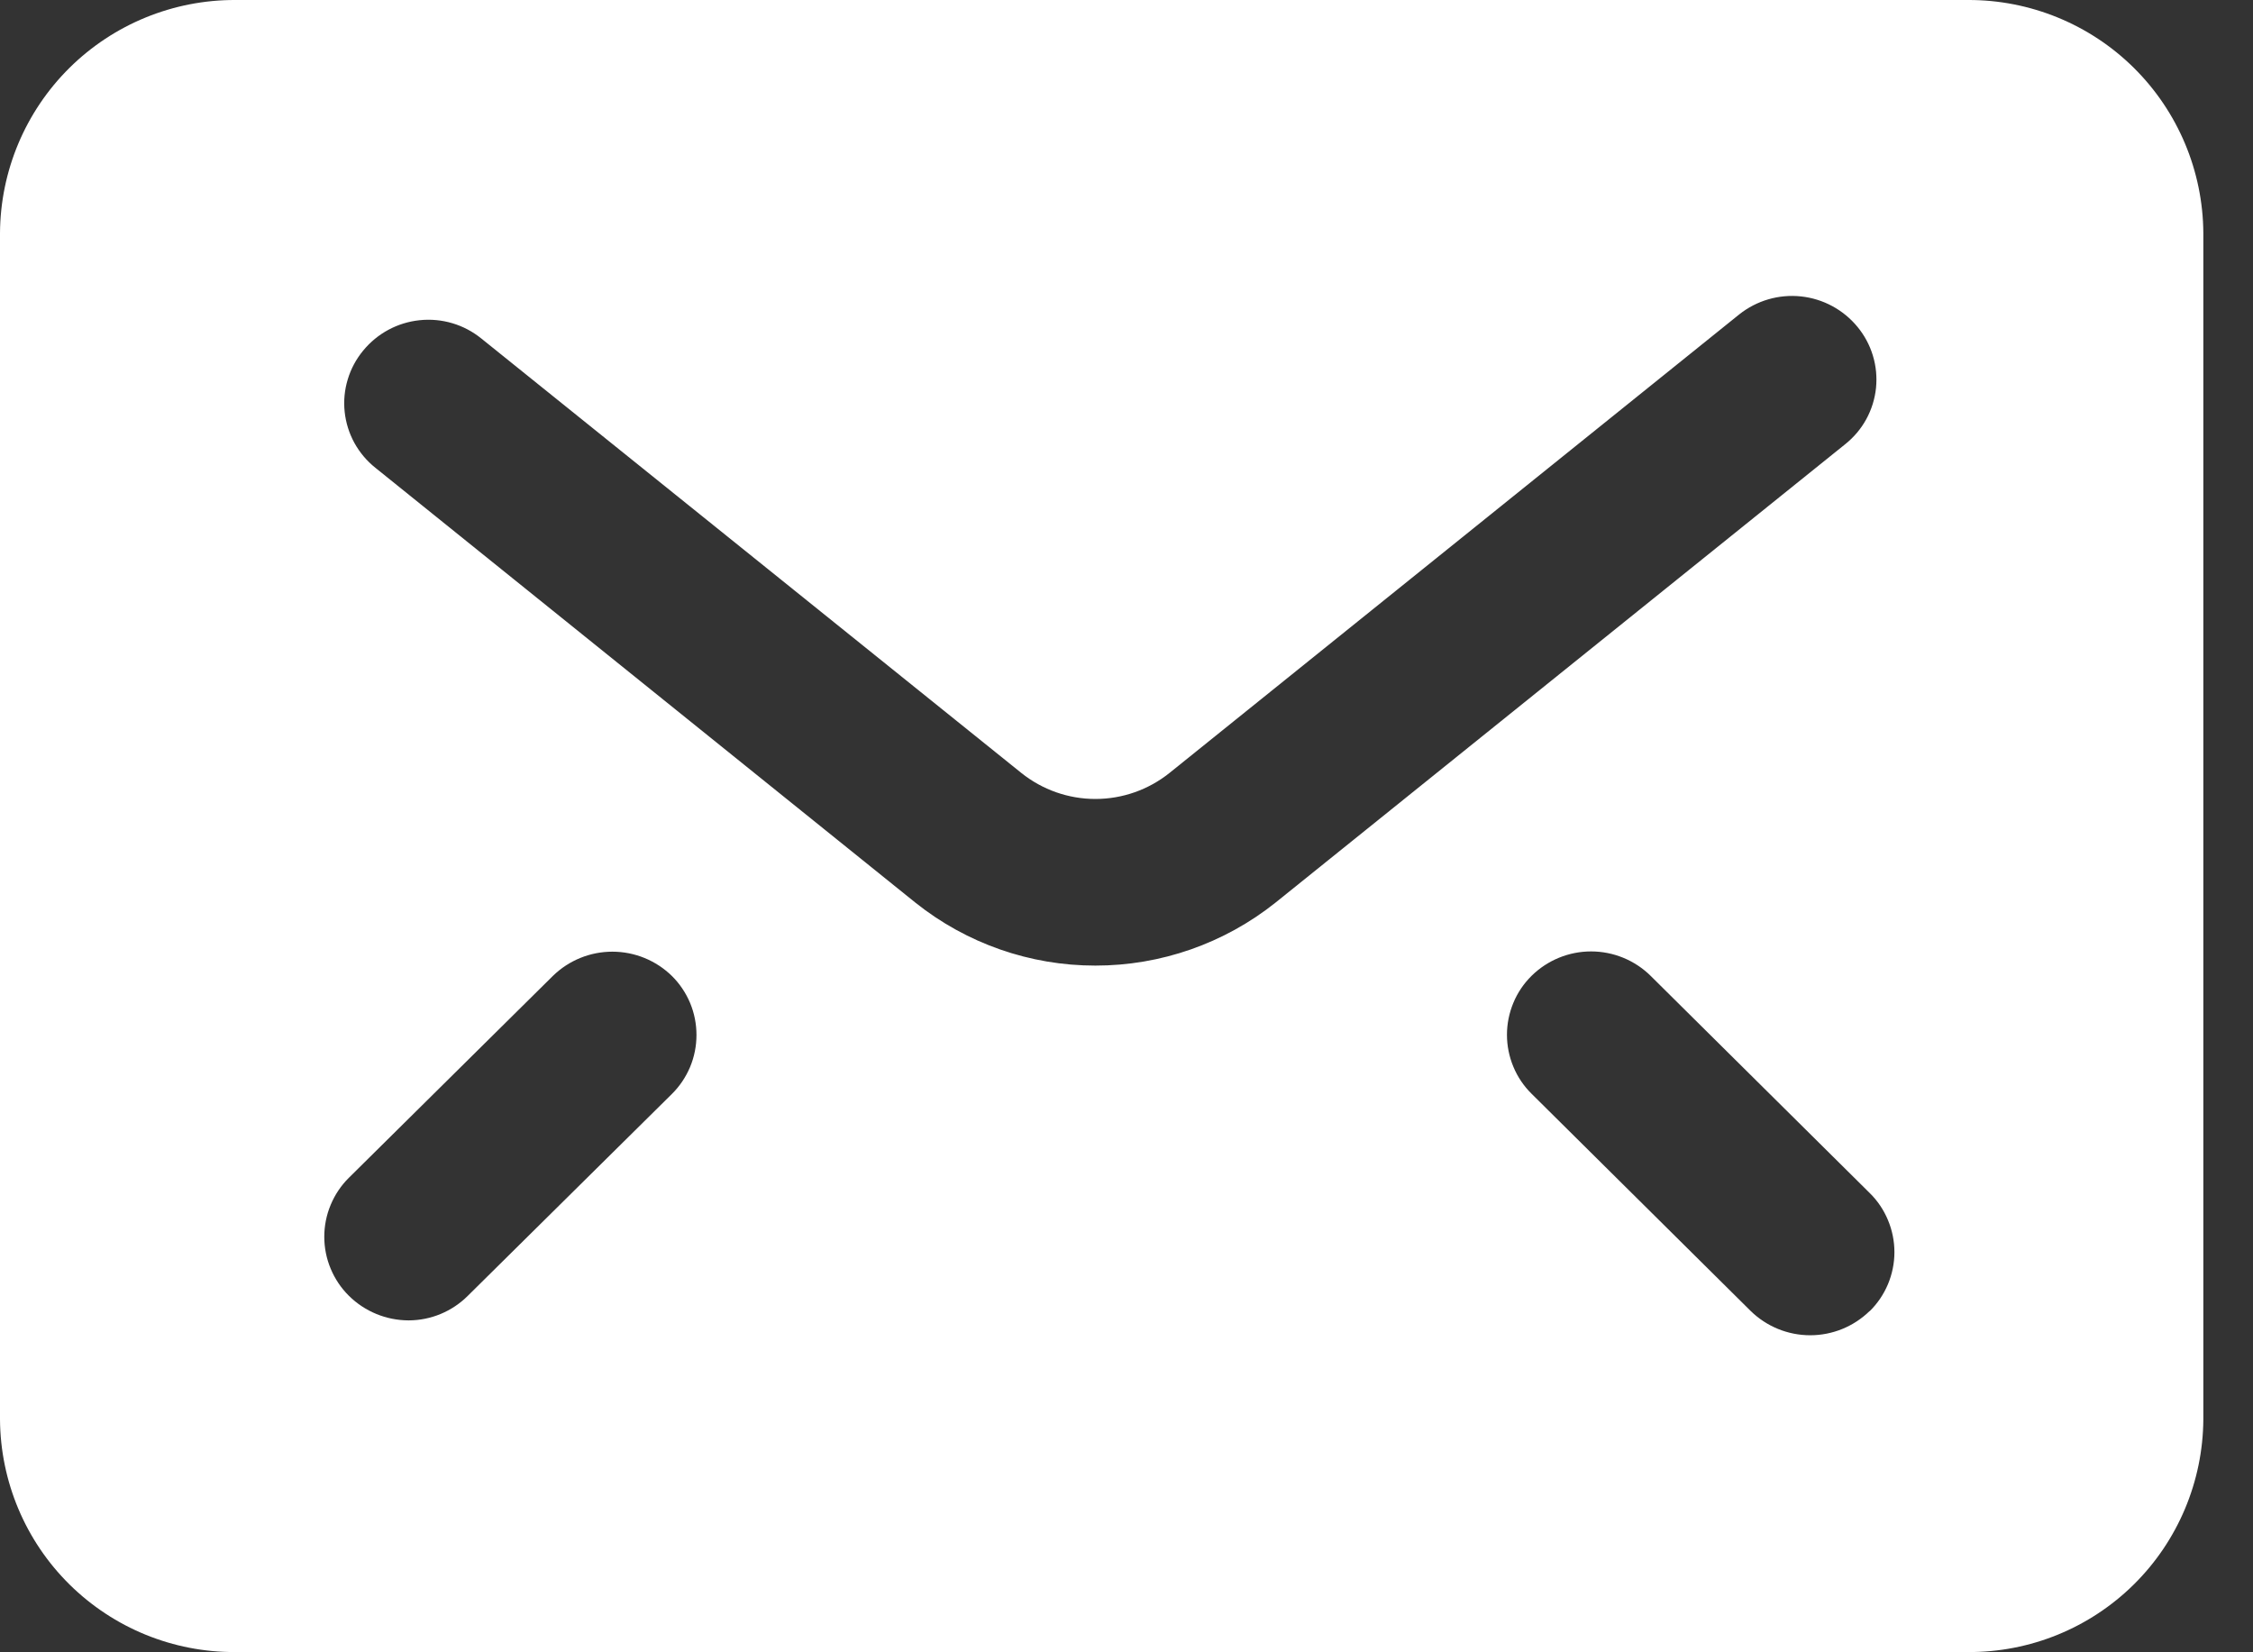 <svg width="45" height="33" viewBox="0 0 45 33" fill="none" xmlns="http://www.w3.org/2000/svg">
<rect x="0" y="0" width="45" height="33" fill="#333333" stroke="none"/>
<path d="M39.308 2.7625e-05H4.7C3.46 -0.004 2.268 0.484 1.387 1.356C0.506 2.229 0.007 3.416 0 4.656V28.349C0.008 29.588 0.507 30.774 1.388 31.645C2.27 32.516 3.461 33.002 4.7 32.995H39.308C40.547 33.002 41.738 32.516 42.62 31.645C43.501 30.774 44 29.588 44.008 28.349V4.656C44.001 3.416 43.502 2.229 42.621 1.356C41.74 0.484 40.548 -0.004 39.308 2.7625e-05V2.7625e-05ZM13.42 21.849L9.345 25.879C9.031 26.193 8.606 26.37 8.162 26.371C7.715 26.37 7.286 26.194 6.968 25.879C6.812 25.725 6.689 25.541 6.605 25.339C6.52 25.137 6.477 24.92 6.477 24.701C6.477 24.482 6.52 24.265 6.605 24.063C6.689 23.861 6.812 23.677 6.968 23.523L11.042 19.492C11.36 19.181 11.787 19.007 12.231 19.007C12.675 19.007 13.102 19.181 13.42 19.492C13.576 19.646 13.699 19.83 13.784 20.032C13.868 20.234 13.911 20.451 13.911 20.671C13.911 20.89 13.868 21.107 13.784 21.309C13.699 21.511 13.576 21.695 13.42 21.849V21.849ZM21.879 19.285C20.573 19.286 19.305 18.843 18.284 18.028L7.498 9.343C7.326 9.206 7.184 9.037 7.078 8.845C6.973 8.653 6.907 8.442 6.884 8.224C6.861 8.006 6.882 7.785 6.946 7.576C7.009 7.366 7.114 7.171 7.254 7.002C7.536 6.658 7.942 6.44 8.384 6.395C8.827 6.349 9.269 6.481 9.614 6.761L20.4 15.438C20.82 15.774 21.341 15.957 21.879 15.957C22.417 15.957 22.938 15.774 23.358 15.438L34.74 6.278C35.088 6.002 35.53 5.873 35.972 5.92C36.414 5.967 36.819 6.186 37.101 6.529C37.24 6.698 37.345 6.893 37.408 7.103C37.472 7.313 37.492 7.533 37.47 7.751C37.447 7.969 37.381 8.18 37.276 8.372C37.171 8.564 37.028 8.733 36.857 8.87L25.474 18.029C24.452 18.843 23.184 19.286 21.878 19.285H21.879ZM37.344 26.183C37.026 26.494 36.6 26.668 36.156 26.668C35.711 26.668 35.285 26.494 34.967 26.183L30.591 21.845C30.435 21.691 30.311 21.508 30.227 21.305C30.143 21.103 30.099 20.886 30.099 20.667C30.099 20.448 30.143 20.231 30.227 20.029C30.311 19.826 30.435 19.643 30.591 19.489C30.908 19.177 31.335 19.002 31.779 19.002C32.224 19.002 32.651 19.177 32.968 19.489L37.344 23.827C37.501 23.981 37.625 24.165 37.709 24.368C37.794 24.57 37.838 24.788 37.838 25.008C37.838 25.227 37.794 25.445 37.709 25.648C37.624 25.85 37.5 26.034 37.343 26.188L37.344 26.183Z" fill="white"/>
</svg>
